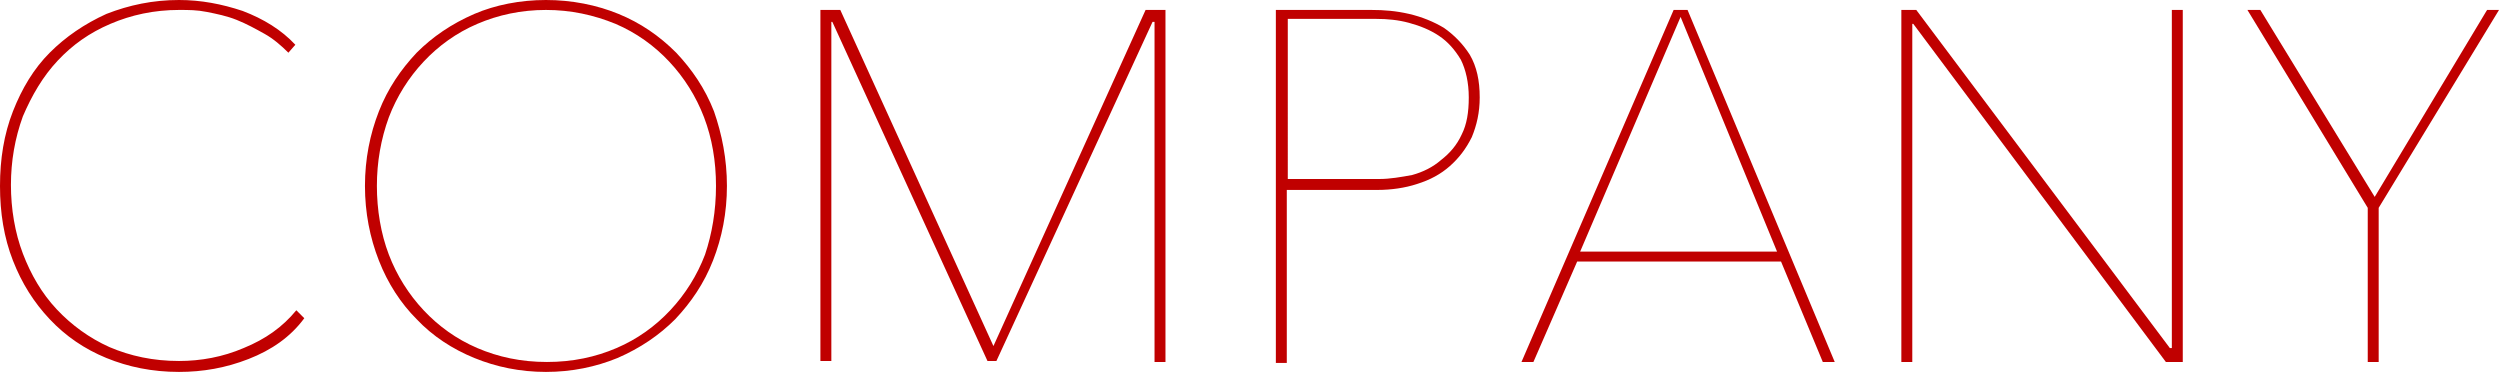 <?xml version="1.0" encoding="utf-8"?>
<!-- Generator: Adobe Illustrator 19.2.0, SVG Export Plug-In . SVG Version: 6.00 Build 0)  -->
<svg version="1.1" id="レイヤー_1" xmlns="http://www.w3.org/2000/svg" xmlns:xlink="http://www.w3.org/1999/xlink" x="0px"
	 y="0px" width="251.4px" height="37.4px" viewBox="0 0 251.4 37.4" style="enable-background:new 0 0 251.4 37.4;"
	 xml:space="preserve">
<style type="text/css">
	.st0{fill:#C00000;}
</style>
<g>
	<path class="st0" d="M25,36.1c-2.3,0.9-4.6,1.3-7,1.3c-2.7,0-5.1-0.5-7.3-1.4c-2.2-0.9-4.1-2.2-5.7-3.9s-2.8-3.6-3.7-5.9
		C0.4,23.9,0,21.4,0,18.7c0-2.7,0.4-5.2,1.3-7.5C2.2,8.9,3.4,6.9,5,5.3c1.6-1.6,3.5-2.9,5.7-3.9C13,0.5,15.4,0,18,0
		c2.2,0,4.3,0.4,6.4,1.1c2.1,0.8,3.9,1.9,5.3,3.4l-0.7,0.8c-0.7-0.7-1.5-1.4-2.4-1.9c-0.9-0.5-1.8-1-2.8-1.4c-1-0.4-2-0.6-3-0.8
		S19,1,18,1c-2.5,0-4.8,0.5-6.9,1.4C9,3.3,7.3,4.5,5.8,6.1c-1.5,1.6-2.6,3.5-3.5,5.6c-0.8,2.2-1.2,4.5-1.2,6.9s0.4,4.8,1.2,6.9
		c0.8,2.1,1.9,4,3.4,5.6c1.5,1.6,3.3,2.9,5.3,3.8c2.1,0.9,4.4,1.4,7,1.4c2.2,0,4.4-0.4,6.5-1.3c2.2-0.9,3.9-2.1,5.3-3.8l0.8,0.8
		C29.2,33.9,27.3,35.2,25,36.1z"/>
	<path class="st0" d="M73.1,18.7c0,2.7-0.5,5.2-1.4,7.5c-0.9,2.3-2.2,4.2-3.8,5.9c-1.6,1.6-3.5,2.9-5.8,3.9
		c-2.2,0.9-4.6,1.4-7.2,1.4c-2.6,0-5-0.5-7.2-1.4c-2.2-0.9-4.2-2.2-5.8-3.9c-1.6-1.6-2.9-3.6-3.8-5.9c-0.9-2.3-1.4-4.8-1.4-7.5
		c0-2.7,0.5-5.2,1.4-7.5c0.9-2.3,2.2-4.2,3.8-5.9c1.6-1.6,3.5-2.9,5.8-3.9C49.8,0.5,52.3,0,54.9,0c2.6,0,5.1,0.5,7.3,1.4
		c2.2,0.9,4.1,2.2,5.8,3.9c1.6,1.7,2.9,3.6,3.8,5.9C72.6,13.5,73.1,16,73.1,18.7z M72,18.7c0-2.5-0.4-4.8-1.2-6.9
		c-0.8-2.1-2-4-3.5-5.6c-1.5-1.6-3.3-2.9-5.4-3.8C59.7,1.5,57.4,1,54.9,1S50.1,1.5,48,2.4s-3.9,2.2-5.4,3.8
		c-1.5,1.6-2.7,3.5-3.5,5.6c-0.8,2.2-1.2,4.5-1.2,6.9s0.4,4.8,1.2,6.9c0.8,2.1,2,4,3.5,5.6s3.3,2.9,5.4,3.8c2.1,0.9,4.4,1.4,7,1.4
		c2.6,0,4.9-0.5,7-1.4c2.1-0.9,3.9-2.2,5.4-3.8s2.7-3.5,3.5-5.6C71.6,23.5,72,21.2,72,18.7z"/>
	<path class="st0" d="M116.1,36.4V2.2h-0.2l-15.7,34.1h-0.9L83.7,2.2h-0.1v34.1h-1.1V1h2l15.4,33.8L115.2,1h2v35.4H116.1z"/>
	<path class="st0" d="M148.8,9.8c0,1.5-0.3,2.8-0.8,4c-0.6,1.2-1.3,2.1-2.2,2.9c-0.9,0.8-2,1.4-3.3,1.8c-1.2,0.4-2.6,0.6-4,0.6h-9.1
		v17.4h-1.1V1h9.6c1.3,0,2.5,0.1,3.8,0.4c1.3,0.3,2.5,0.8,3.5,1.4c1,0.7,1.9,1.6,2.6,2.7C148.5,6.7,148.8,8.1,148.8,9.8z M147.7,9.8
		c0-1.5-0.3-2.8-0.8-3.8c-0.6-1-1.3-1.8-2.2-2.4c-0.9-0.6-1.9-1-3-1.3c-1.1-0.3-2.2-0.4-3.3-0.4h-8.9V18h9.2c1.1,0,2.2-0.2,3.3-0.4
		c1.1-0.3,2.1-0.8,2.9-1.5c0.9-0.7,1.6-1.5,2.1-2.6C147.5,12.5,147.7,11.3,147.7,9.8z"/>
	<path class="st0" d="M183.3,36.4l-4.2-10.1h-20.5l-4.4,10.1H153L168.3,1h1.4l14.8,35.4H183.3z M169,1.7l-10.1,23.6h19.8L169,1.7z"
		/>
	<path class="st0" d="M217.8,36.4l-25.4-34h-0.1v34h-1.1V1h1.5l25.5,34h0.2V1h1.1v35.4H217.8z"/>
	<path class="st0" d="M239.2,20.9v15.5h-1.1V20.9L226,1h1.3l11.5,18.8L250.1,1h1.2L239.2,20.9z"/>
</g>
</svg>
